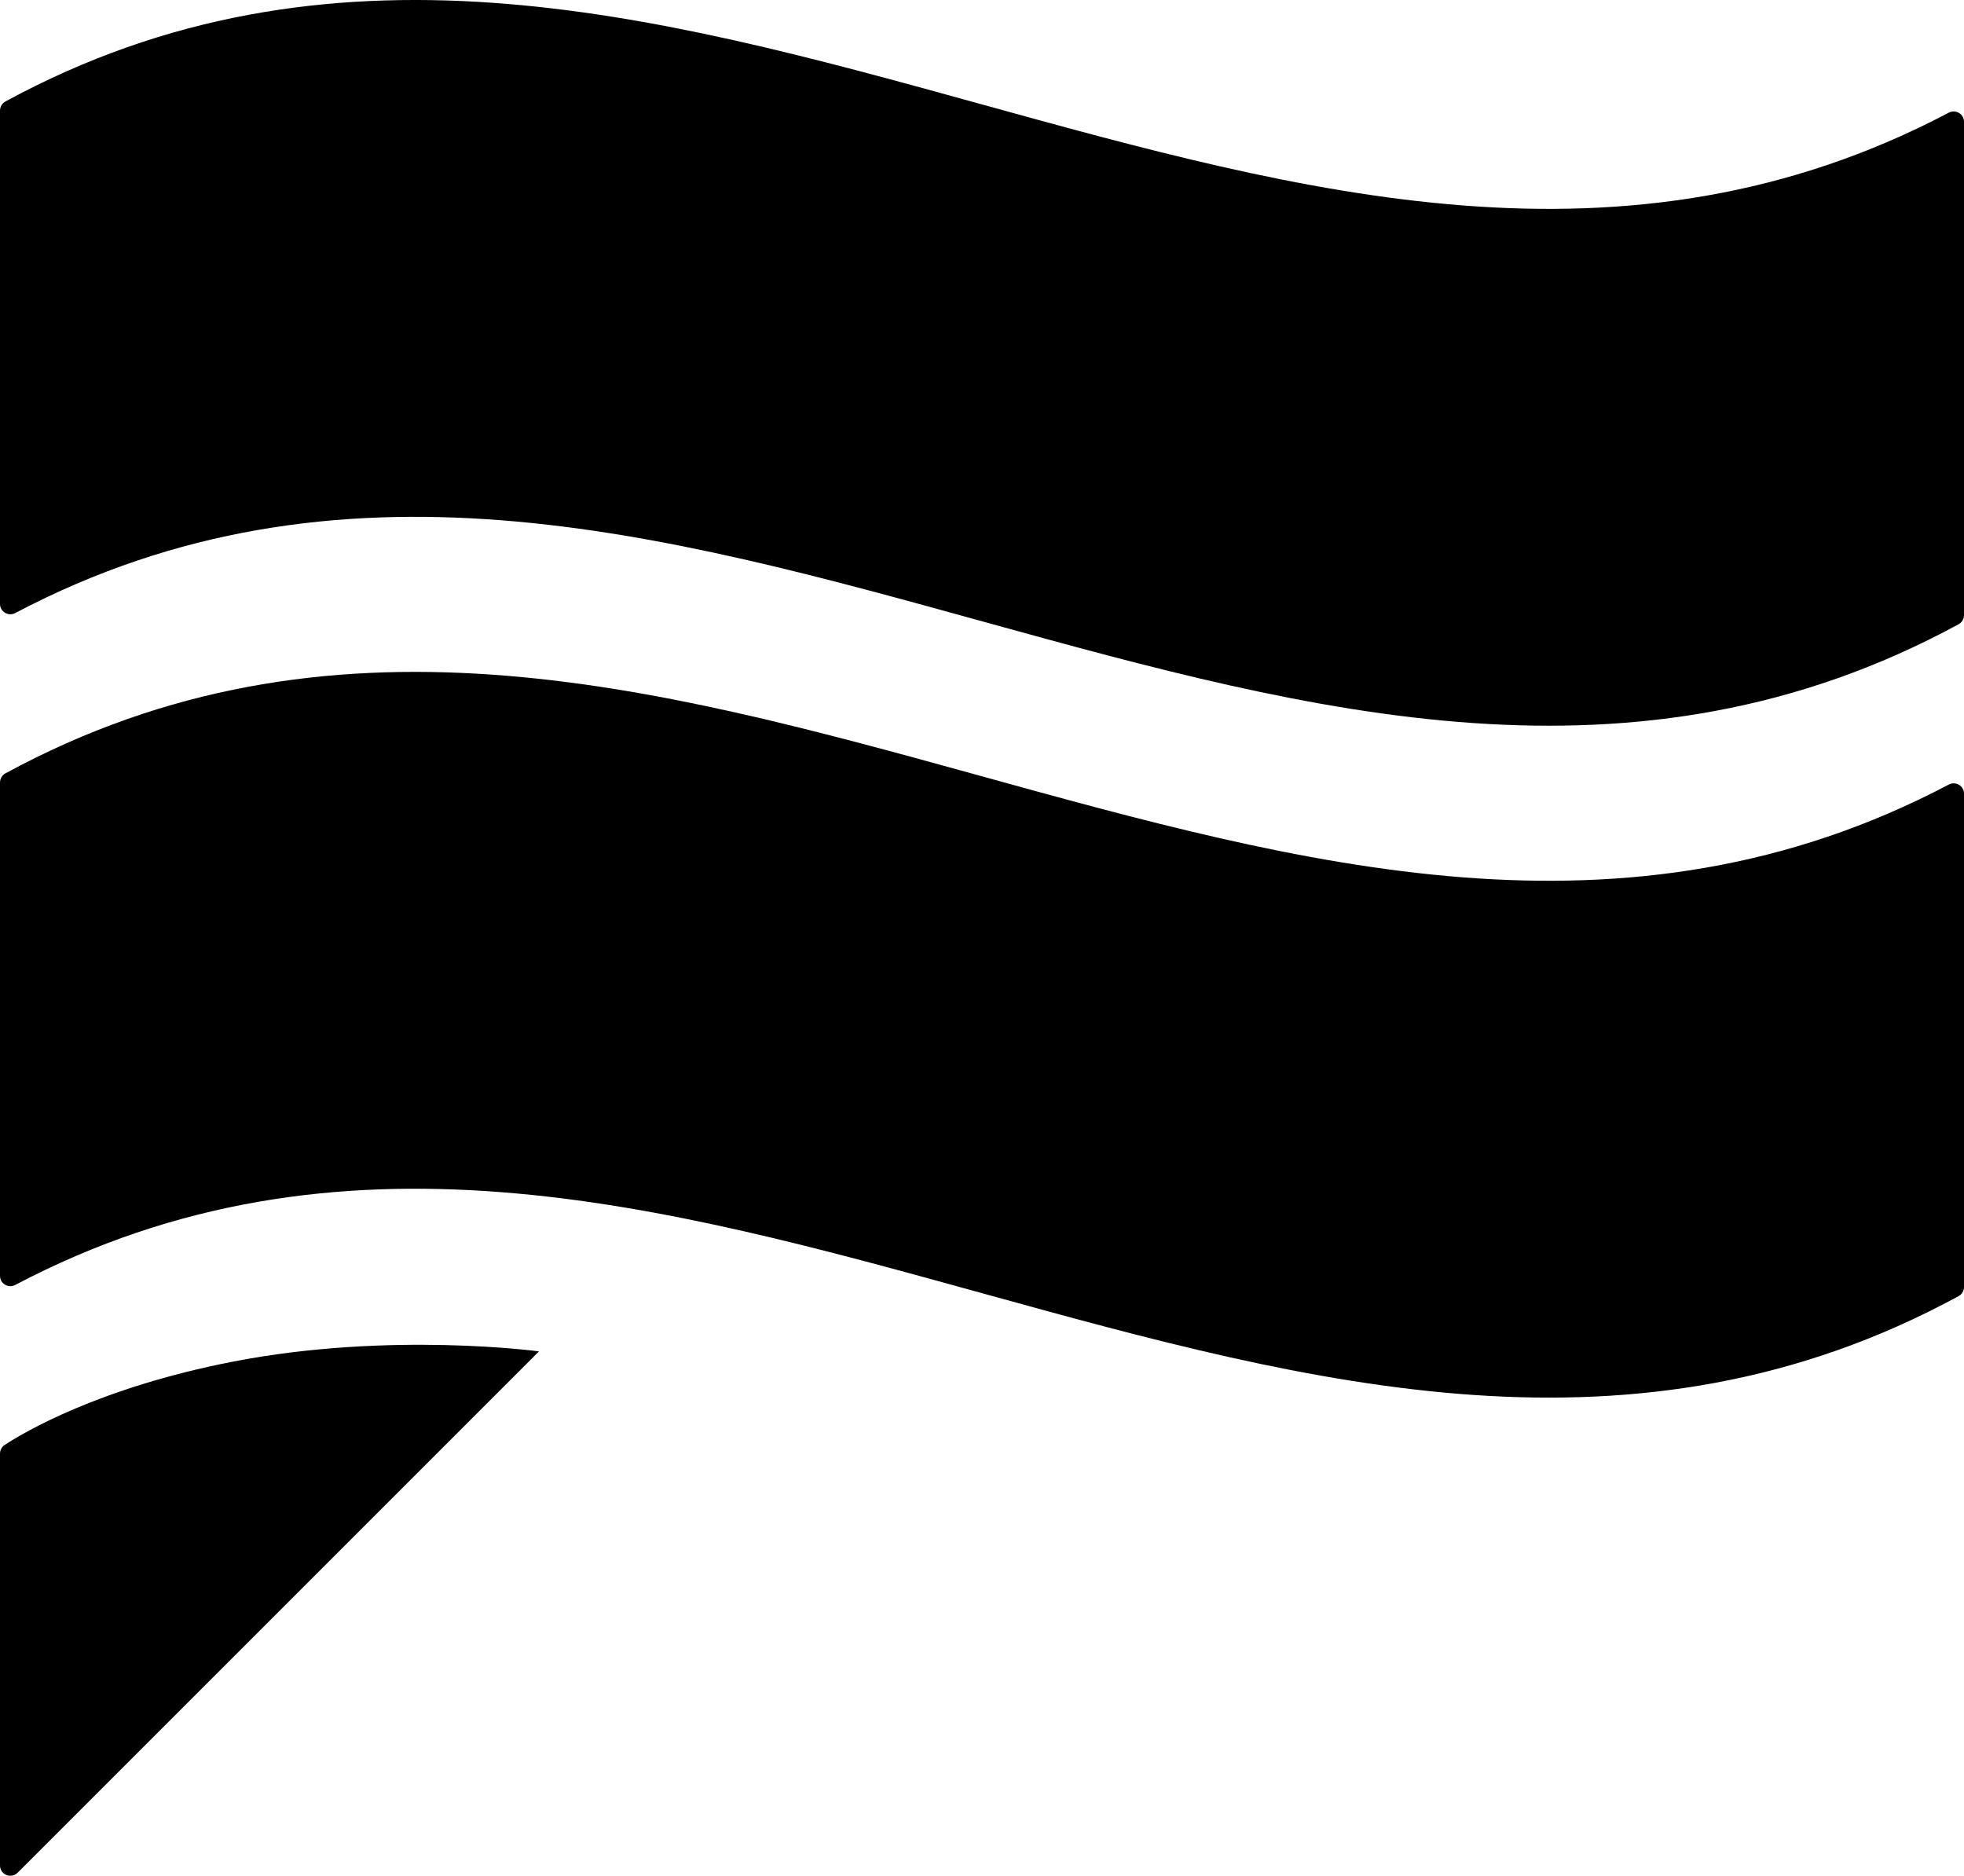 <?xml version="1.0" encoding="iso-8859-1"?>
<!-- Generator: Adobe Illustrator 24.2.1, SVG Export Plug-In . SVG Version: 6.00 Build 0)  -->
<svg version="1.1" id="Layer_1" xmlns="http://www.w3.org/2000/svg" xmlns:xlink="http://www.w3.org/1999/xlink" x="0px" y="0px"
	 width="188.465px" height="180px" viewBox="0 0 188.465 180" enable-background="new 0 0 188.465 180" xml:space="preserve">
<g>
	<path d="M187.002,10.813C124.845,43.576,62.68-24.048,0.521,9.737c-0.322,0.174-0.521,0.511-0.521,0.877v47.34
		c0,0.75,0.798,1.226,1.463,0.873c62.159-32.763,124.323,34.861,186.482,1.077c0.322-0.175,0.52-0.516,0.52-0.879V11.686
		C188.465,10.937,187.668,10.461,187.002,10.813"/>
	<path d="M187.002,75.288C124.845,108.051,62.68,40.427,0.521,74.212c-0.322,0.174-0.521,0.511-0.521,0.878v47.34
		c0,0.749,0.799,1.225,1.464,0.873c62.158-32.764,124.322,34.86,186.481,1.076c0.322-0.174,0.52-0.516,0.52-0.878v-47.34
		C188.465,75.412,187.668,74.936,187.002,75.288"/>
	<path d="M22.378,130.657c-12.919,2.509-20.146,6.83-21.936,8.005C0.165,138.85,0,139.163,0,139.495v39.513
		c0,0.883,1.067,1.324,1.692,0.699L51.72,129.68C51.72,129.68,37.434,127.736,22.378,130.657"/>
</g>
<g>
</g>
<g>
</g>
<g>
</g>
<g>
</g>
<g>
</g>
<g>
</g>
</svg>
